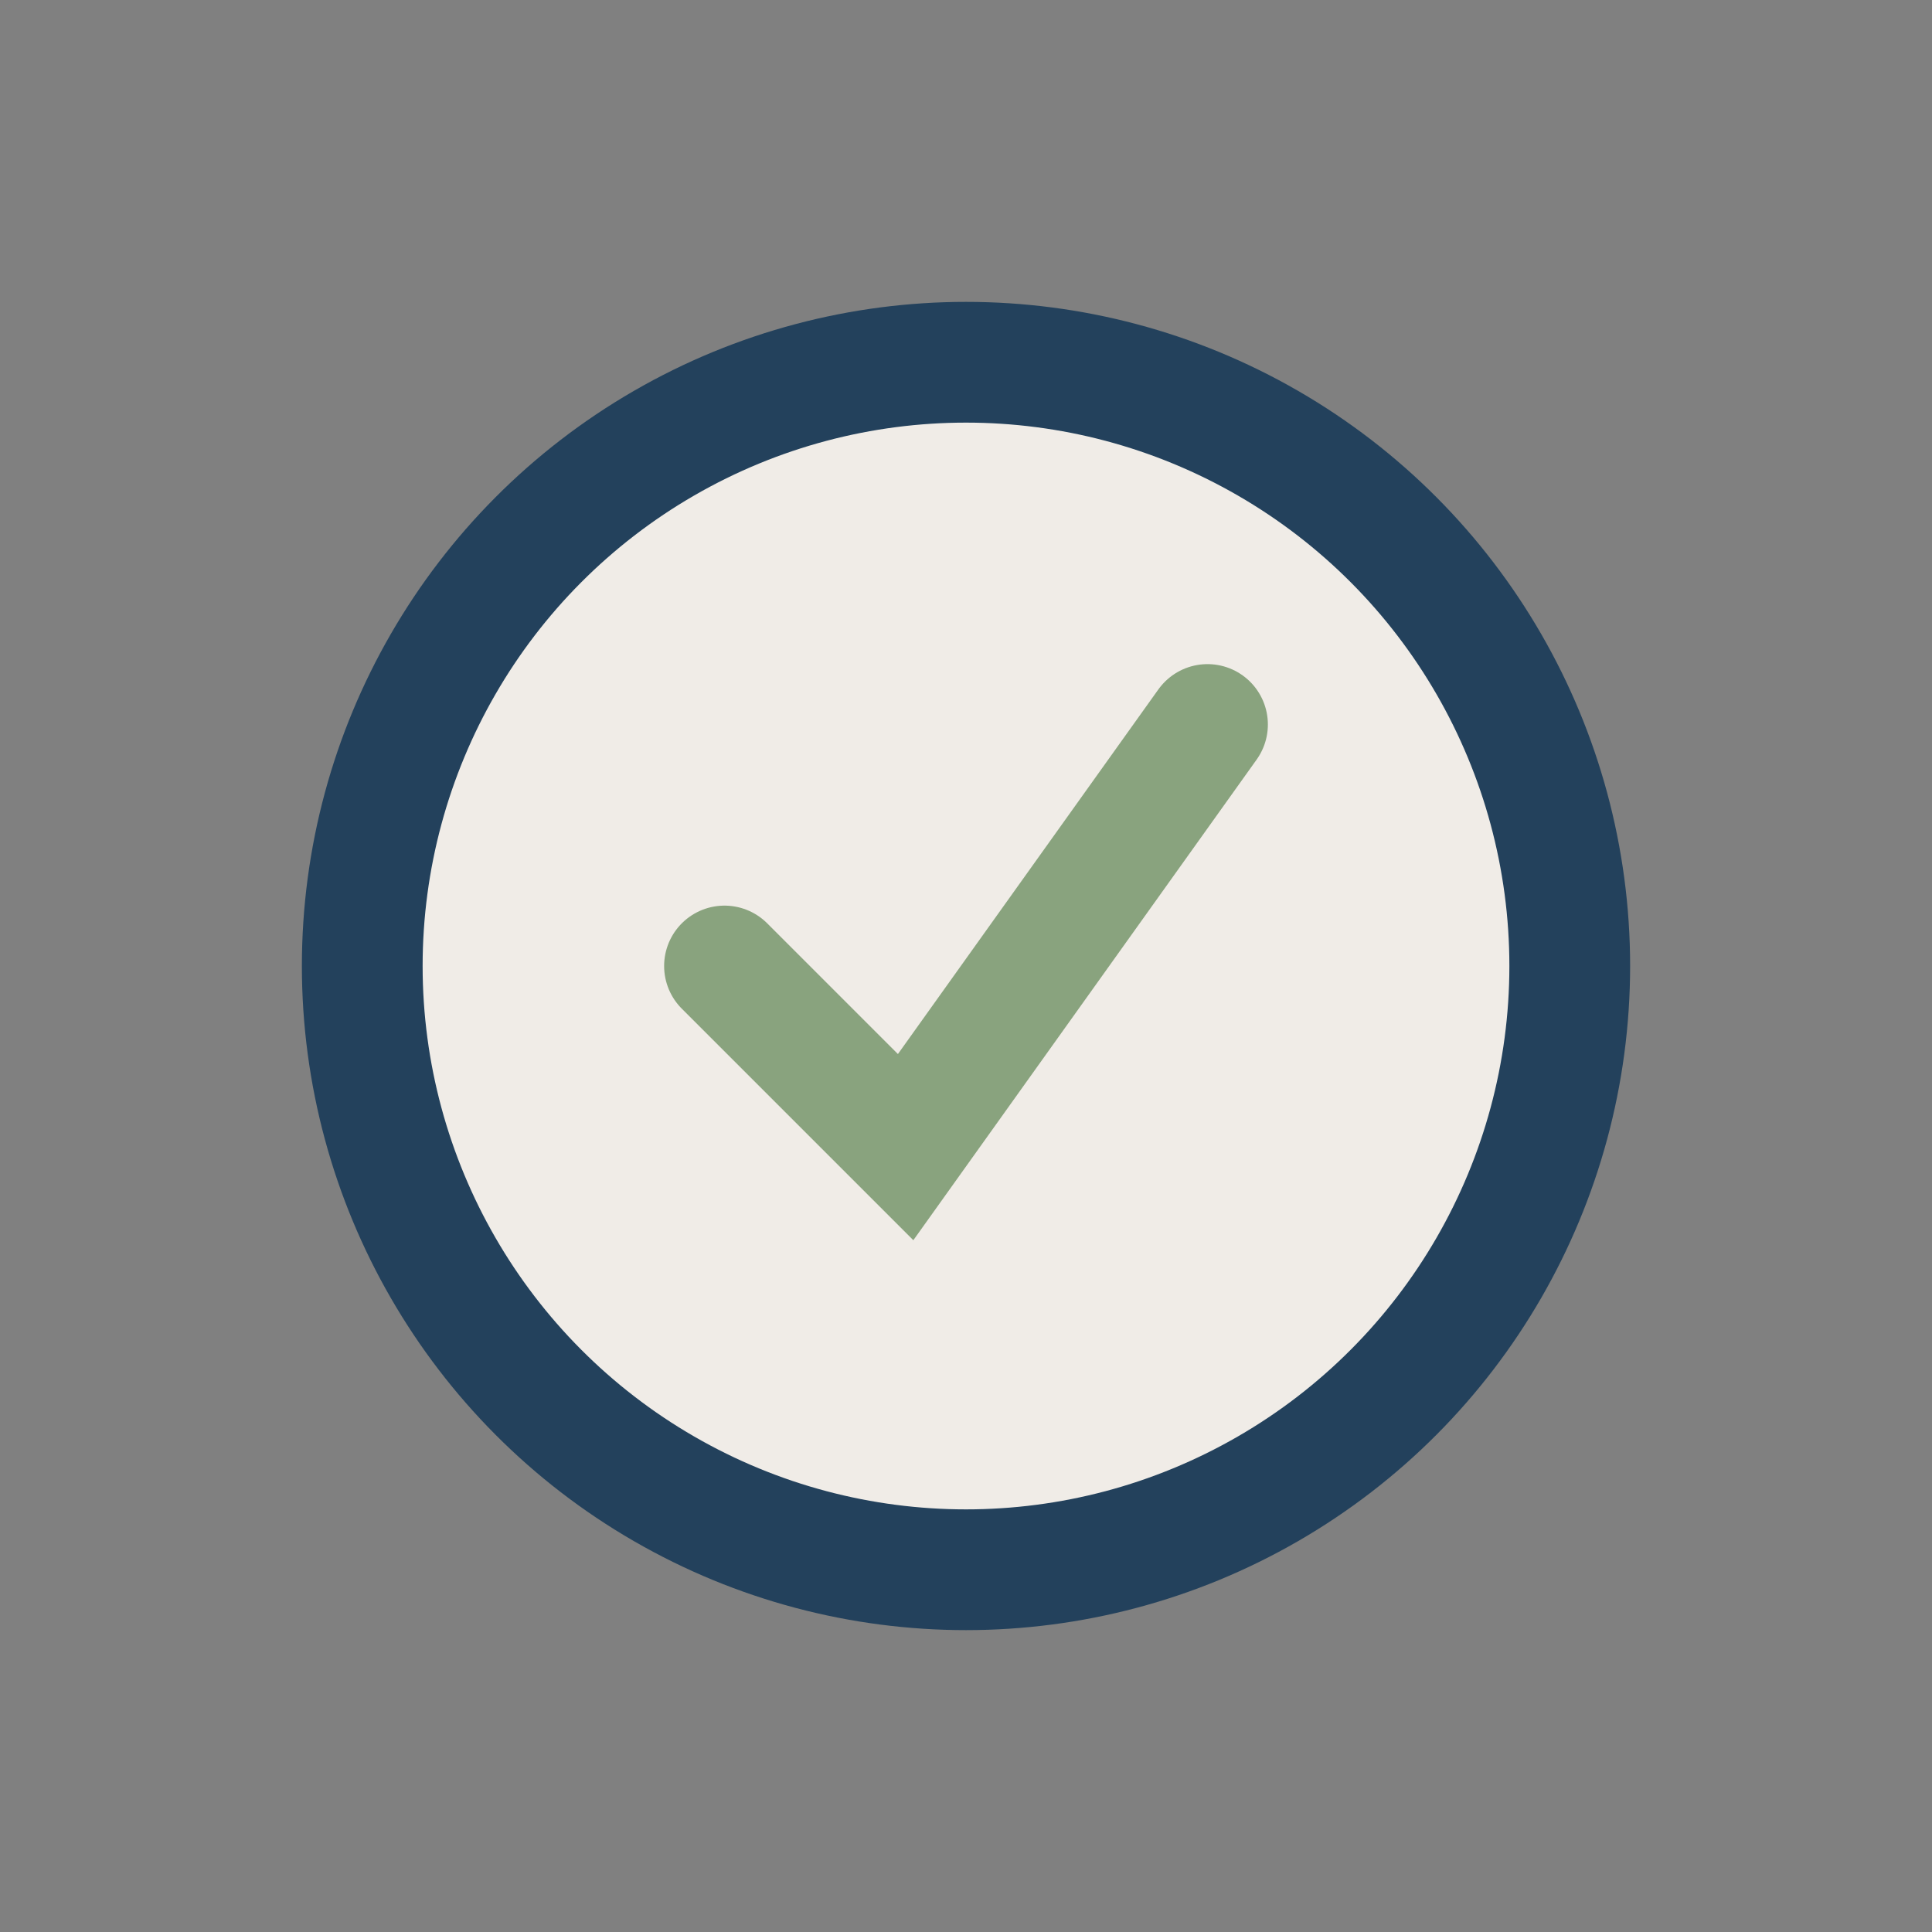 <?xml version="1.0" encoding="UTF-8"?>
<svg xmlns="http://www.w3.org/2000/svg" width="32" height="32" viewBox="0 0 32 32"><rect x="0" y="0" width="32" height="32" fill="#808080" stroke="none"/><circle cx="16" cy="16" r="10" fill="#F0ECE7" stroke="#23415C" stroke-width="2"/><path d="M12 16l3 3 5-7" fill="none" stroke="#89A37E" stroke-width="2" stroke-linecap="round"/></svg>